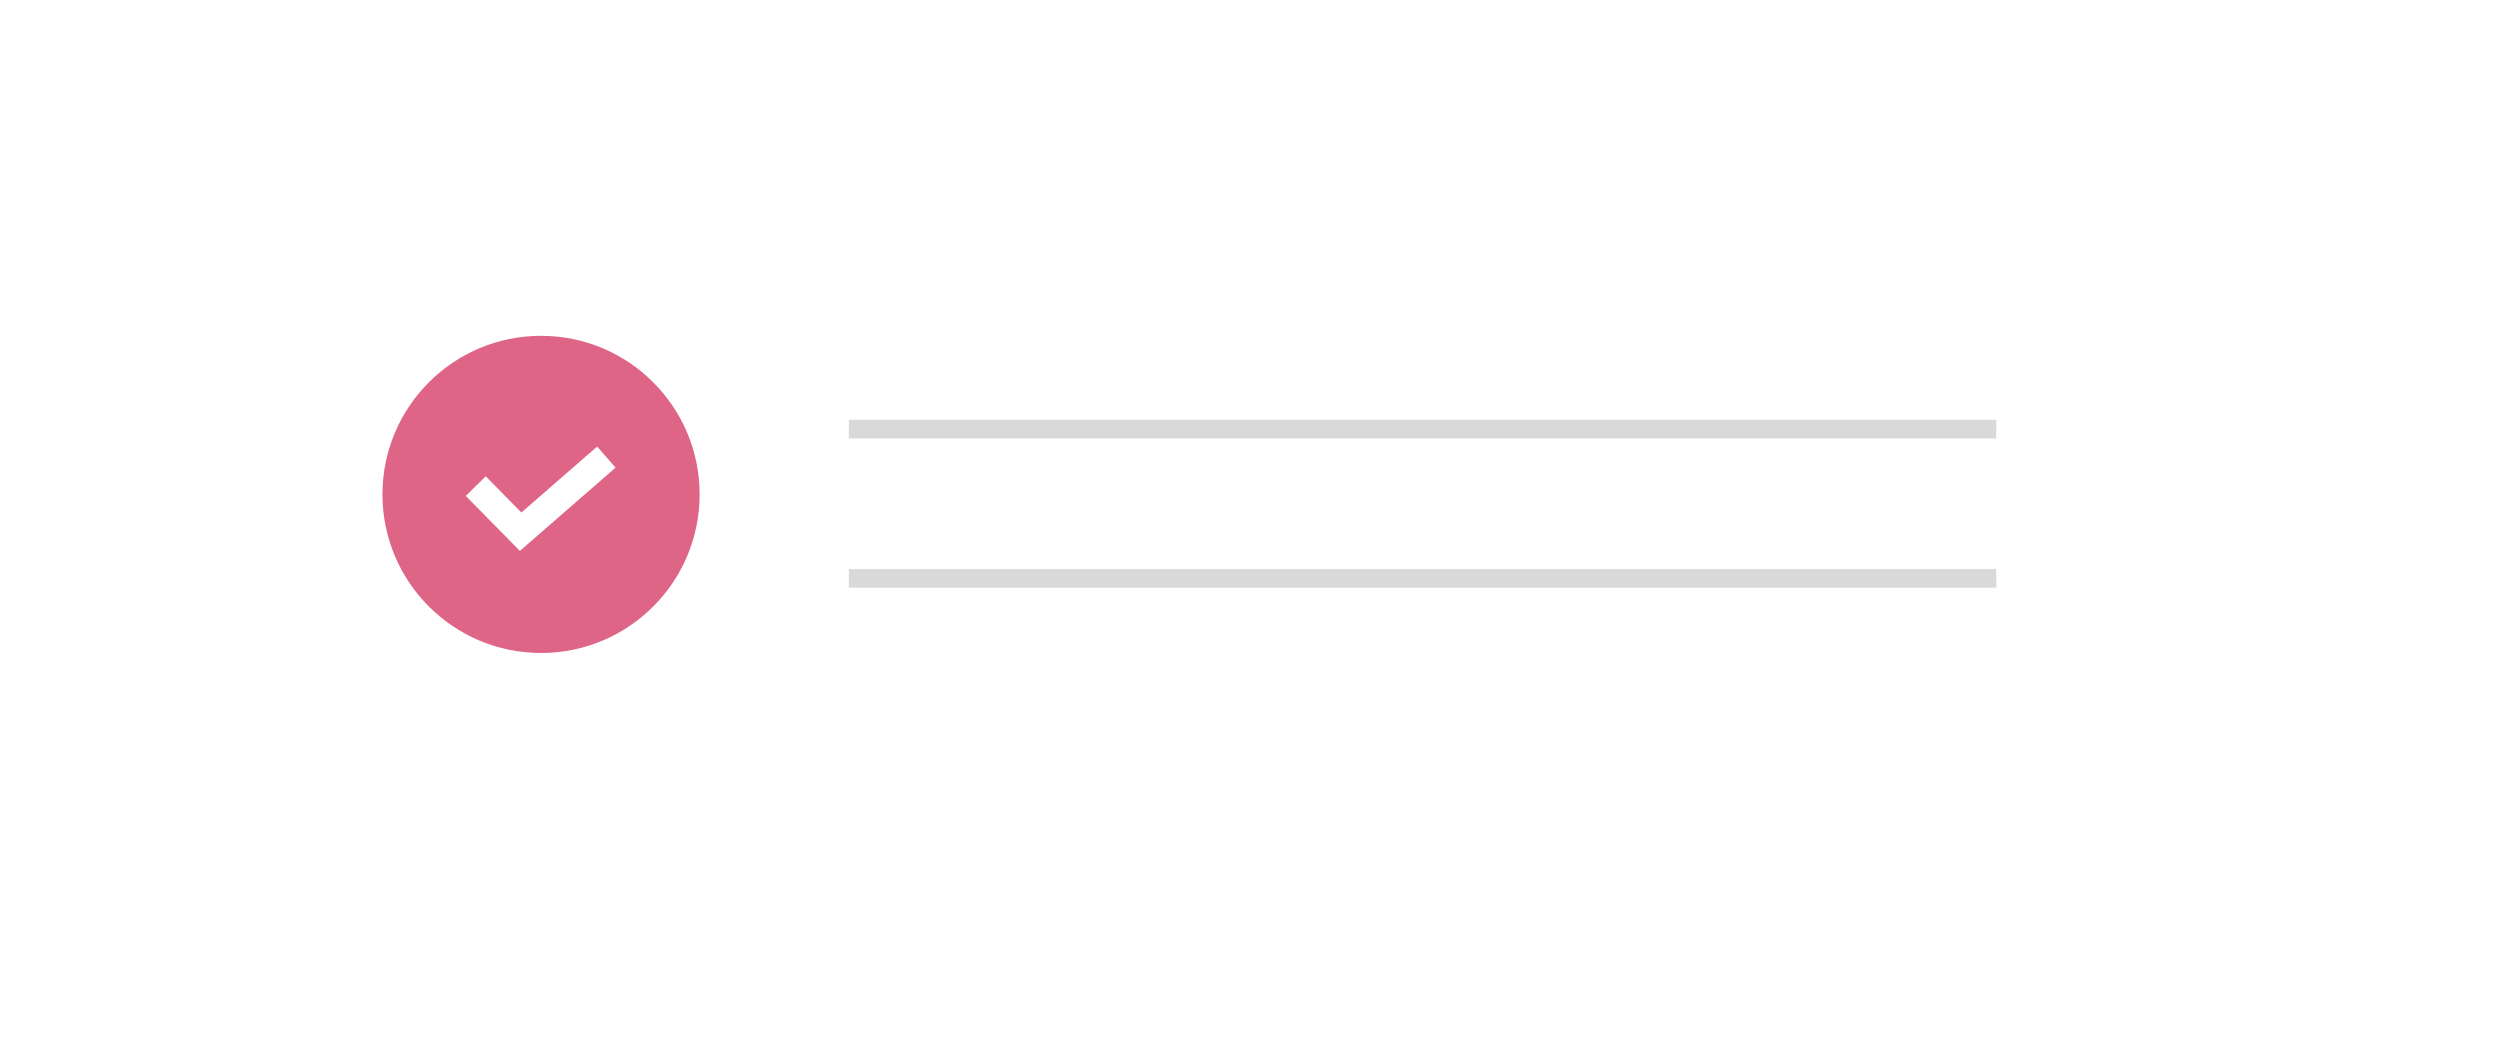 <?xml version="1.0"?>
<svg xmlns="http://www.w3.org/2000/svg" width="268" height="112" viewBox="0 0 268 112" fill="none">
<g filter="url(#filter0_d_41_339)">
<rect x="20" y="16" width="228" height="72" rx="20" fill="white"/>
</g>
<circle cx="58" cy="53" r="17" fill="#DF6587"/>
<path d="M51 52.111L55.812 57L65 49" stroke="white" stroke-width="3"/>
<rect x="91" y="45" width="123" height="2" fill="#D9D9D9"/>
<rect x="91" y="61" width="123" height="2" fill="#D9D9D9"/>
<defs>
<filter id="filter0_d_41_339" x="0" y="0" width="268" height="112" filterUnits="userSpaceOnUse" color-interpolation-filters="sRGB">
<feFlood flood-opacity="0" result="BackgroundImageFix"/>
<feColorMatrix in="SourceAlpha" type="matrix" values="0 0 0 0 0 0 0 0 0 0 0 0 0 0 0 0 0 0 127 0" result="hardAlpha"/>
<feOffset dy="4"/>
<feGaussianBlur stdDeviation="10"/>
<feComposite in2="hardAlpha" operator="out"/>
<feColorMatrix type="matrix" values="0 0 0 0 0 0 0 0 0 0 0 0 0 0 0 0 0 0 0.15 0"/>
<feBlend mode="normal" in2="BackgroundImageFix" result="effect1_dropShadow_41_339"/>
<feBlend mode="normal" in="SourceGraphic" in2="effect1_dropShadow_41_339" result="shape"/>
</filter>
</defs>
</svg>
